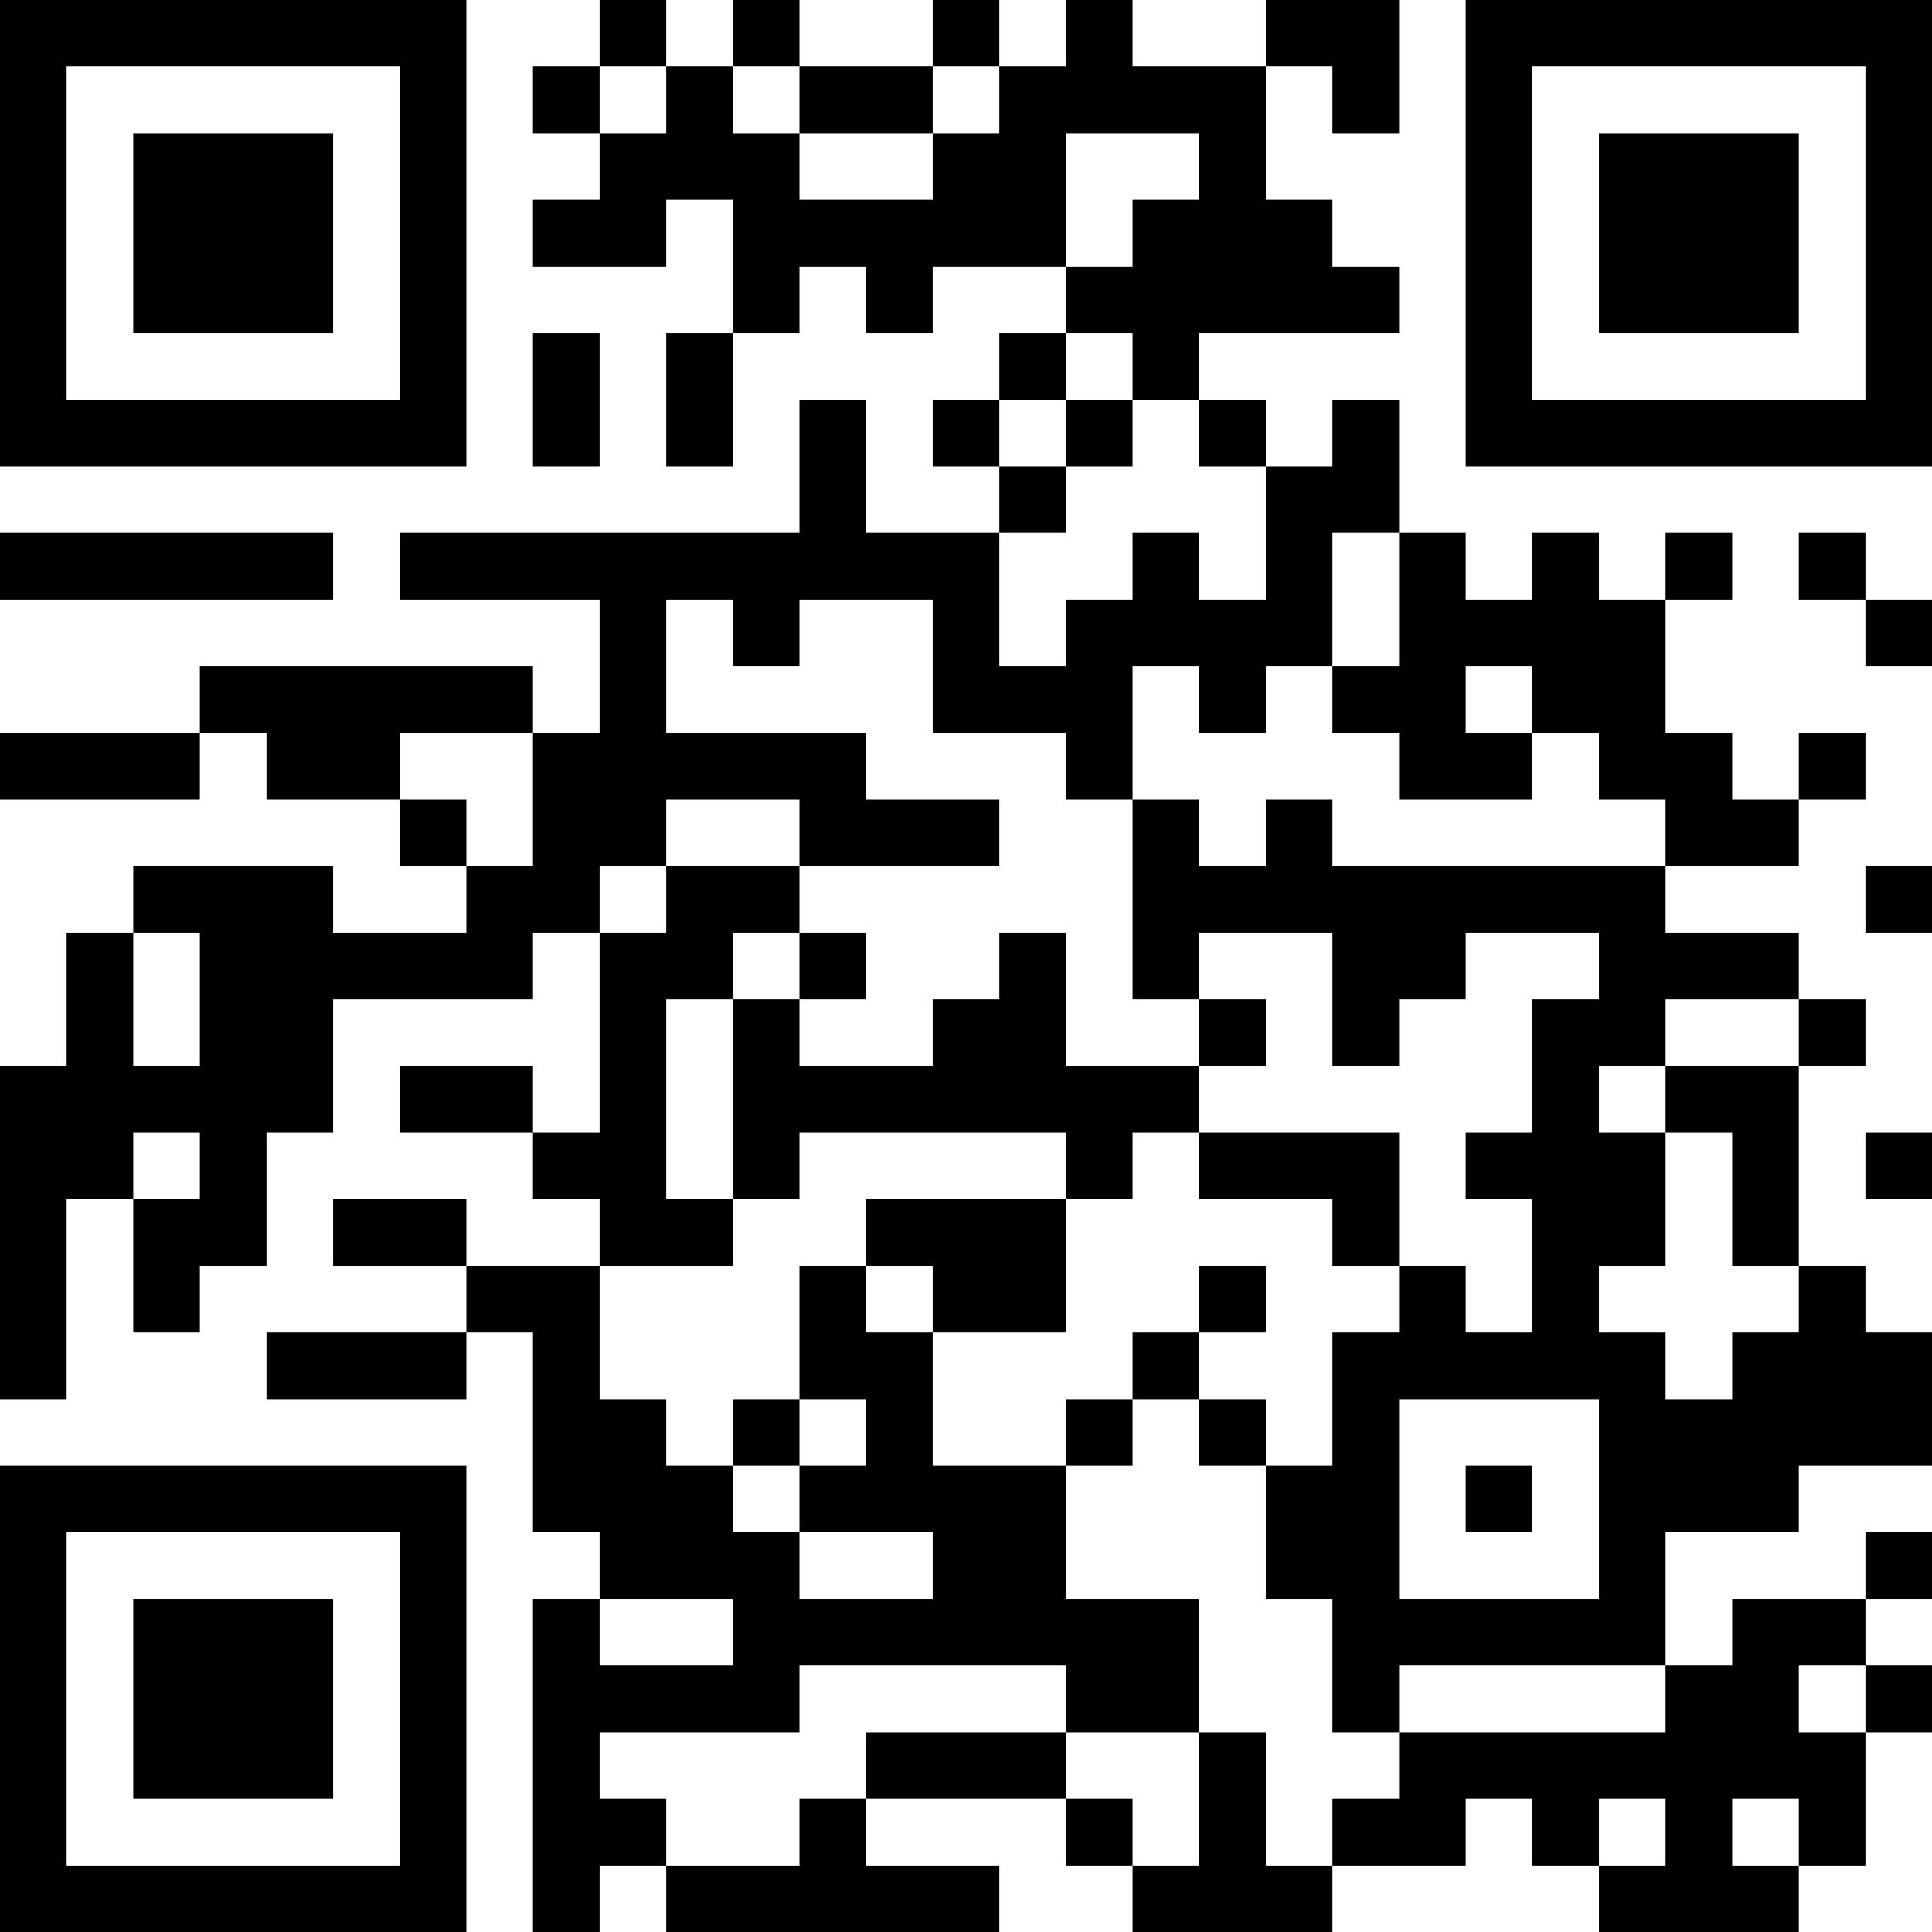 <?xml version="1.0" encoding="UTF-8"?>
<svg xmlns="http://www.w3.org/2000/svg" version="1.1" width="250" height="250" viewBox="0 0 250 250"><rect x="0" y="0" width="250" height="250" fill="#ffffff"/><g transform="scale(8.621)"><g transform="translate(0,0)"><path fill-rule="evenodd" d="M9 0L9 1L8 1L8 2L9 2L9 3L8 3L8 4L10 4L10 3L11 3L11 5L10 5L10 7L11 7L11 5L12 5L12 4L13 4L13 5L14 5L14 4L16 4L16 5L15 5L15 6L14 6L14 7L15 7L15 8L13 8L13 6L12 6L12 8L6 8L6 9L9 9L9 11L8 11L8 10L3 10L3 11L0 11L0 12L3 12L3 11L4 11L4 12L6 12L6 13L7 13L7 14L5 14L5 13L2 13L2 14L1 14L1 16L0 16L0 21L1 21L1 18L2 18L2 20L3 20L3 19L4 19L4 17L5 17L5 15L8 15L8 14L9 14L9 17L8 17L8 16L6 16L6 17L8 17L8 18L9 18L9 19L7 19L7 18L5 18L5 19L7 19L7 20L4 20L4 21L7 21L7 20L8 20L8 23L9 23L9 24L8 24L8 29L9 29L9 28L10 28L10 29L15 29L15 28L13 28L13 27L16 27L16 28L17 28L17 29L20 29L20 28L22 28L22 27L23 27L23 28L24 28L24 29L27 29L27 28L28 28L28 26L29 26L29 25L28 25L28 24L29 24L29 23L28 23L28 24L26 24L26 25L25 25L25 23L27 23L27 22L29 22L29 20L28 20L28 19L27 19L27 16L28 16L28 15L27 15L27 14L25 14L25 13L27 13L27 12L28 12L28 11L27 11L27 12L26 12L26 11L25 11L25 9L26 9L26 8L25 8L25 9L24 9L24 8L23 8L23 9L22 9L22 8L21 8L21 6L20 6L20 7L19 7L19 6L18 6L18 5L21 5L21 4L20 4L20 3L19 3L19 1L20 1L20 2L21 2L21 0L19 0L19 1L17 1L17 0L16 0L16 1L15 1L15 0L14 0L14 1L12 1L12 0L11 0L11 1L10 1L10 0ZM9 1L9 2L10 2L10 1ZM11 1L11 2L12 2L12 3L14 3L14 2L15 2L15 1L14 1L14 2L12 2L12 1ZM16 2L16 4L17 4L17 3L18 3L18 2ZM8 5L8 7L9 7L9 5ZM16 5L16 6L15 6L15 7L16 7L16 8L15 8L15 10L16 10L16 9L17 9L17 8L18 8L18 9L19 9L19 7L18 7L18 6L17 6L17 5ZM16 6L16 7L17 7L17 6ZM0 8L0 9L5 9L5 8ZM20 8L20 10L19 10L19 11L18 11L18 10L17 10L17 12L16 12L16 11L14 11L14 9L12 9L12 10L11 10L11 9L10 9L10 11L13 11L13 12L15 12L15 13L12 13L12 12L10 12L10 13L9 13L9 14L10 14L10 13L12 13L12 14L11 14L11 15L10 15L10 18L11 18L11 19L9 19L9 21L10 21L10 22L11 22L11 23L12 23L12 24L14 24L14 23L12 23L12 22L13 22L13 21L12 21L12 19L13 19L13 20L14 20L14 22L16 22L16 24L18 24L18 26L16 26L16 25L12 25L12 26L9 26L9 27L10 27L10 28L12 28L12 27L13 27L13 26L16 26L16 27L17 27L17 28L18 28L18 26L19 26L19 28L20 28L20 27L21 27L21 26L25 26L25 25L21 25L21 26L20 26L20 24L19 24L19 22L20 22L20 20L21 20L21 19L22 19L22 20L23 20L23 18L22 18L22 17L23 17L23 15L24 15L24 14L22 14L22 15L21 15L21 16L20 16L20 14L18 14L18 15L17 15L17 12L18 12L18 13L19 13L19 12L20 12L20 13L25 13L25 12L24 12L24 11L23 11L23 10L22 10L22 11L23 11L23 12L21 12L21 11L20 11L20 10L21 10L21 8ZM27 8L27 9L28 9L28 10L29 10L29 9L28 9L28 8ZM6 11L6 12L7 12L7 13L8 13L8 11ZM28 13L28 14L29 14L29 13ZM2 14L2 16L3 16L3 14ZM12 14L12 15L11 15L11 18L12 18L12 17L16 17L16 18L13 18L13 19L14 19L14 20L16 20L16 18L17 18L17 17L18 17L18 18L20 18L20 19L21 19L21 17L18 17L18 16L19 16L19 15L18 15L18 16L16 16L16 14L15 14L15 15L14 15L14 16L12 16L12 15L13 15L13 14ZM25 15L25 16L24 16L24 17L25 17L25 19L24 19L24 20L25 20L25 21L26 21L26 20L27 20L27 19L26 19L26 17L25 17L25 16L27 16L27 15ZM2 17L2 18L3 18L3 17ZM28 17L28 18L29 18L29 17ZM18 19L18 20L17 20L17 21L16 21L16 22L17 22L17 21L18 21L18 22L19 22L19 21L18 21L18 20L19 20L19 19ZM11 21L11 22L12 22L12 21ZM21 21L21 24L24 24L24 21ZM22 22L22 23L23 23L23 22ZM9 24L9 25L11 25L11 24ZM27 25L27 26L28 26L28 25ZM24 27L24 28L25 28L25 27ZM26 27L26 28L27 28L27 27ZM0 0L0 7L7 7L7 0ZM1 1L1 6L6 6L6 1ZM2 2L2 5L5 5L5 2ZM22 0L22 7L29 7L29 0ZM23 1L23 6L28 6L28 1ZM24 2L24 5L27 5L27 2ZM0 22L0 29L7 29L7 22ZM1 23L1 28L6 28L6 23ZM2 24L2 27L5 27L5 24Z" fill="#000000"/></g></g></svg>
